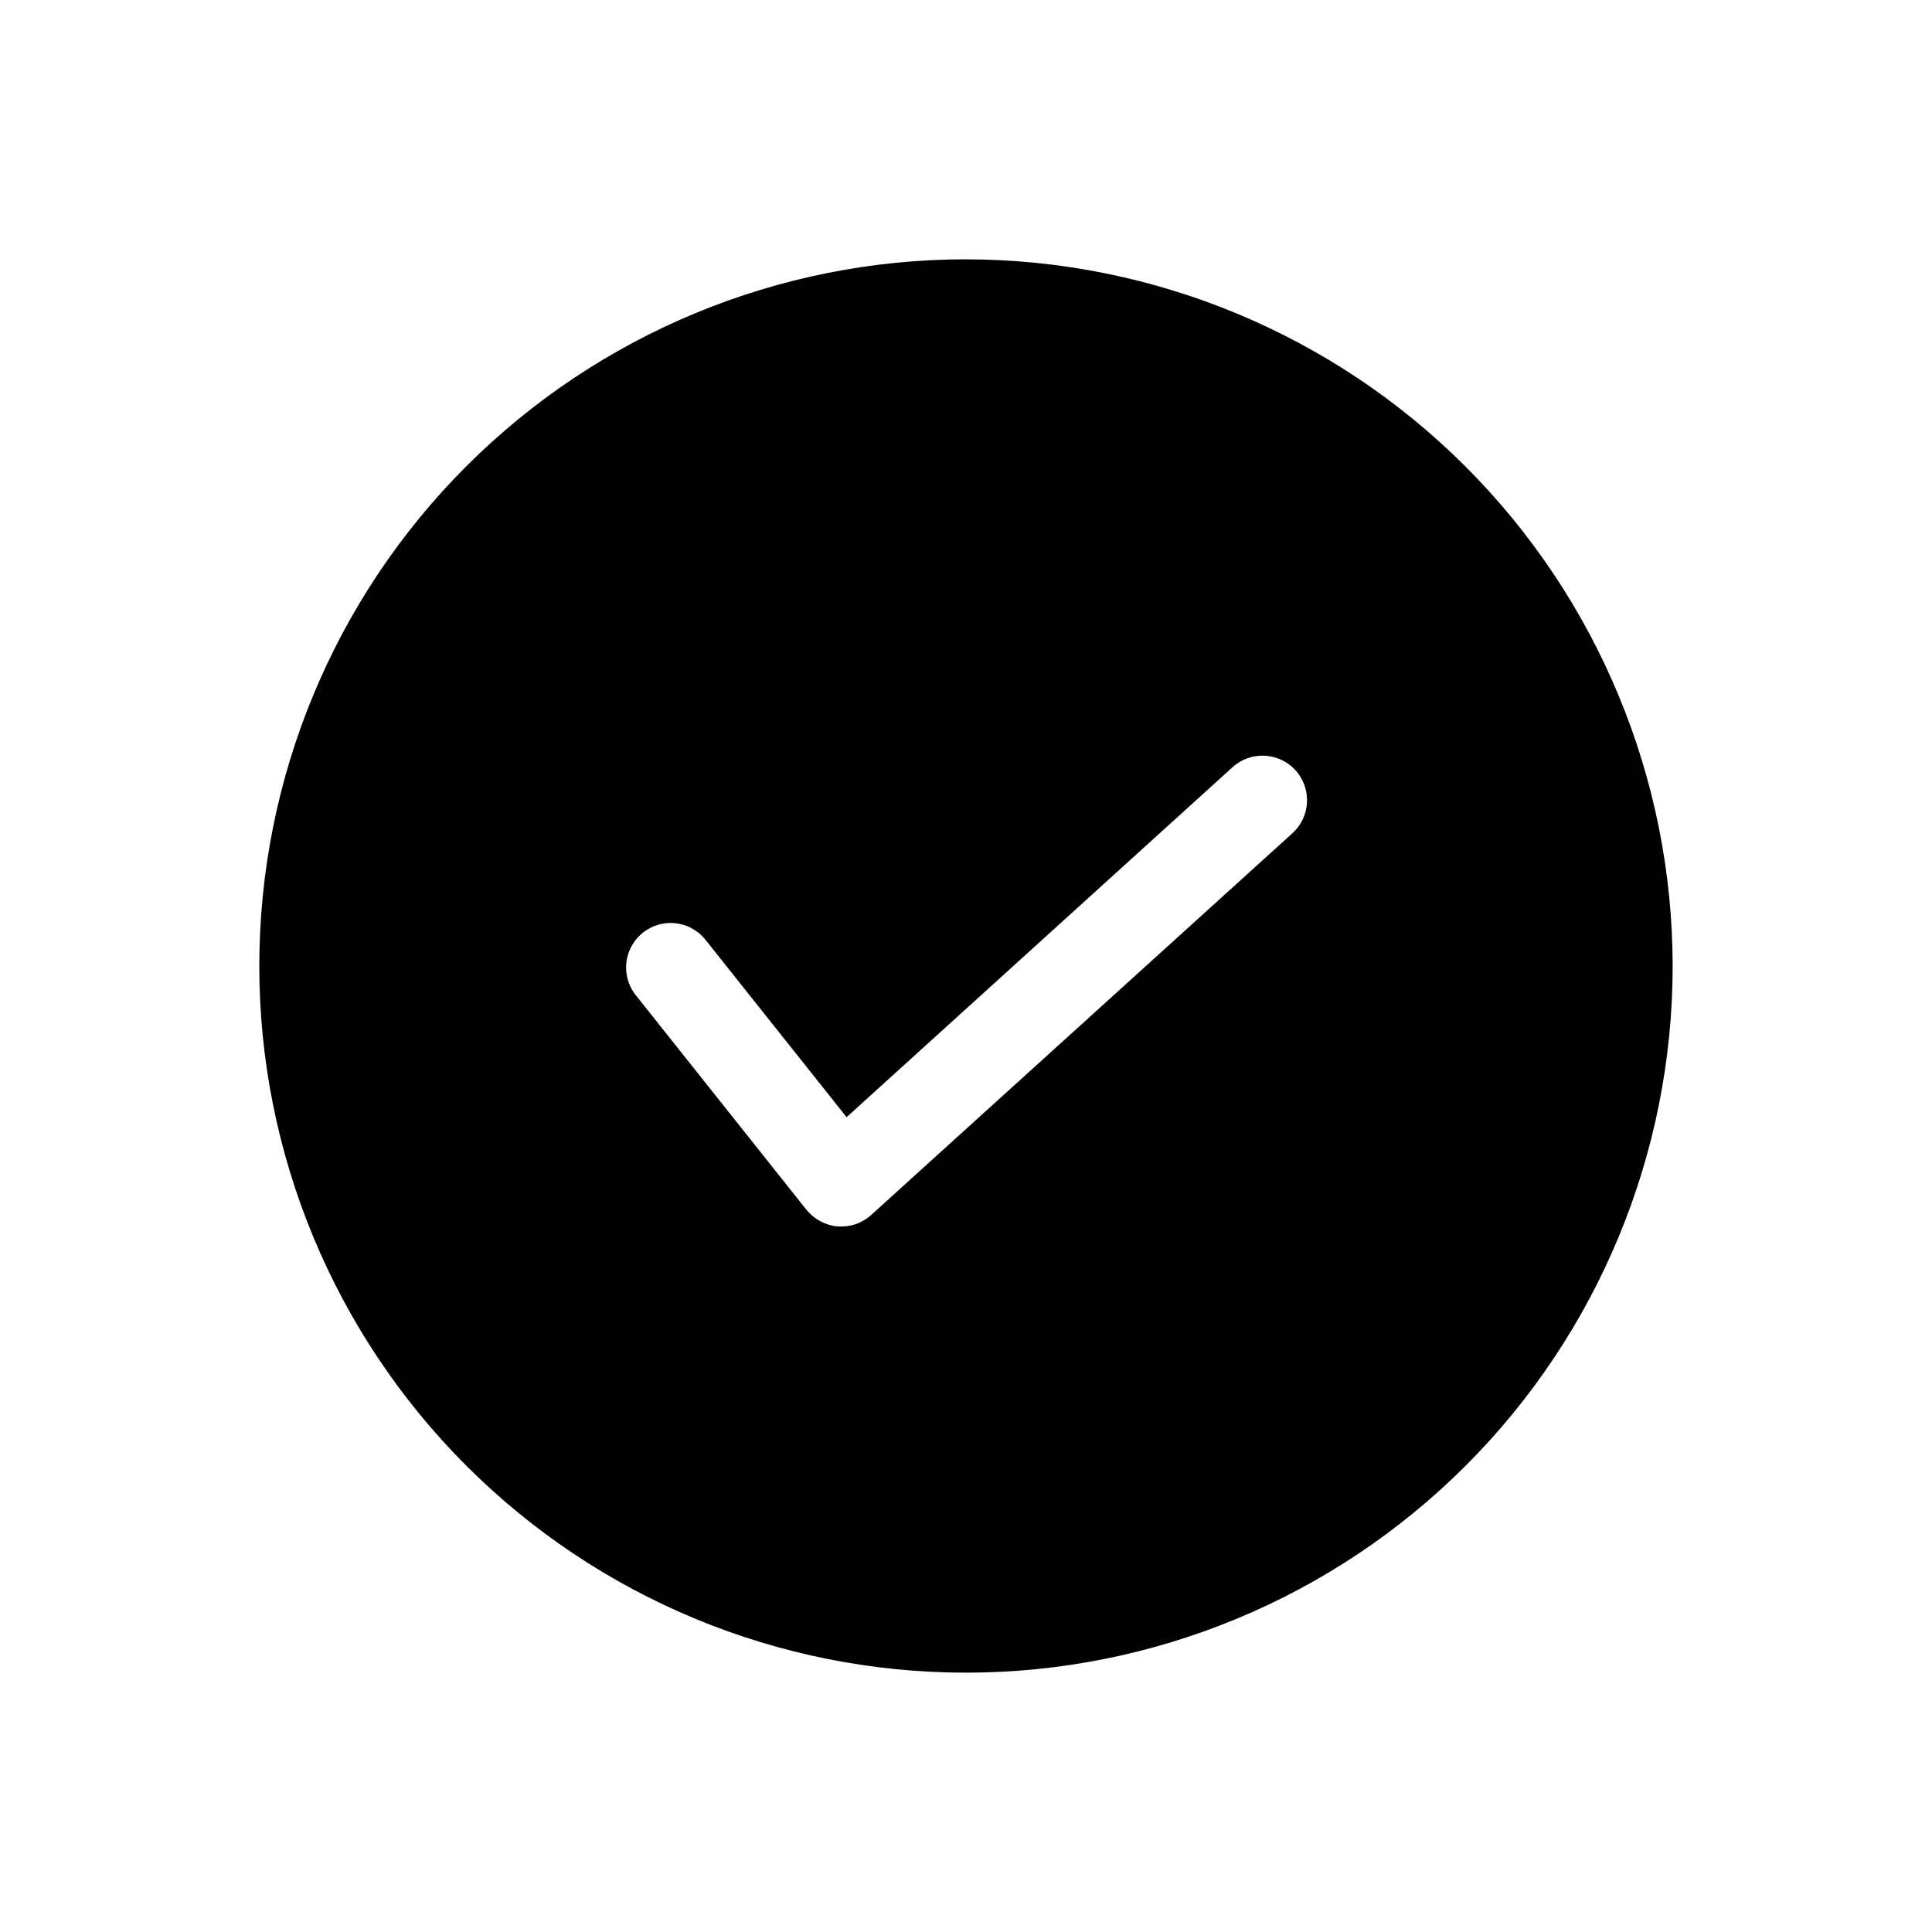 <?xml version="1.0" encoding="UTF-8"?>
<!-- Uploaded to: ICON Repo, www.svgrepo.com, Generator: ICON Repo Mixer Tools -->
<svg fill="#000000" width="800px" height="800px" version="1.1" viewBox="144 144 512 512" xmlns="http://www.w3.org/2000/svg">
 <path d="m400 212.72c-49.672 0-97.305 19.73-132.43 54.852-35.121 35.121-54.852 82.754-54.852 132.43 0 49.668 19.73 97.301 54.852 132.42 35.121 35.121 82.754 54.852 132.43 54.852 49.668 0 97.301-19.73 132.42-54.852s54.852-82.754 54.852-132.42c-0.051-49.656-19.797-97.262-54.906-132.37-35.109-35.109-82.715-54.855-132.37-54.906zm86.512 152.09-111.62 101.15c-2.164 1.996-5.008 3.094-7.949 3.07h-0.945c-3.234-0.309-6.211-1.895-8.266-4.406l-45.578-57.309c-3.695-5.125-2.707-12.246 2.246-16.168s12.113-3.246 16.25 1.523l37.707 47.391 102.26-92.73c4.828-4.391 12.297-4.039 16.691 0.785 4.391 4.828 4.035 12.297-0.789 16.691z"/>
</svg>